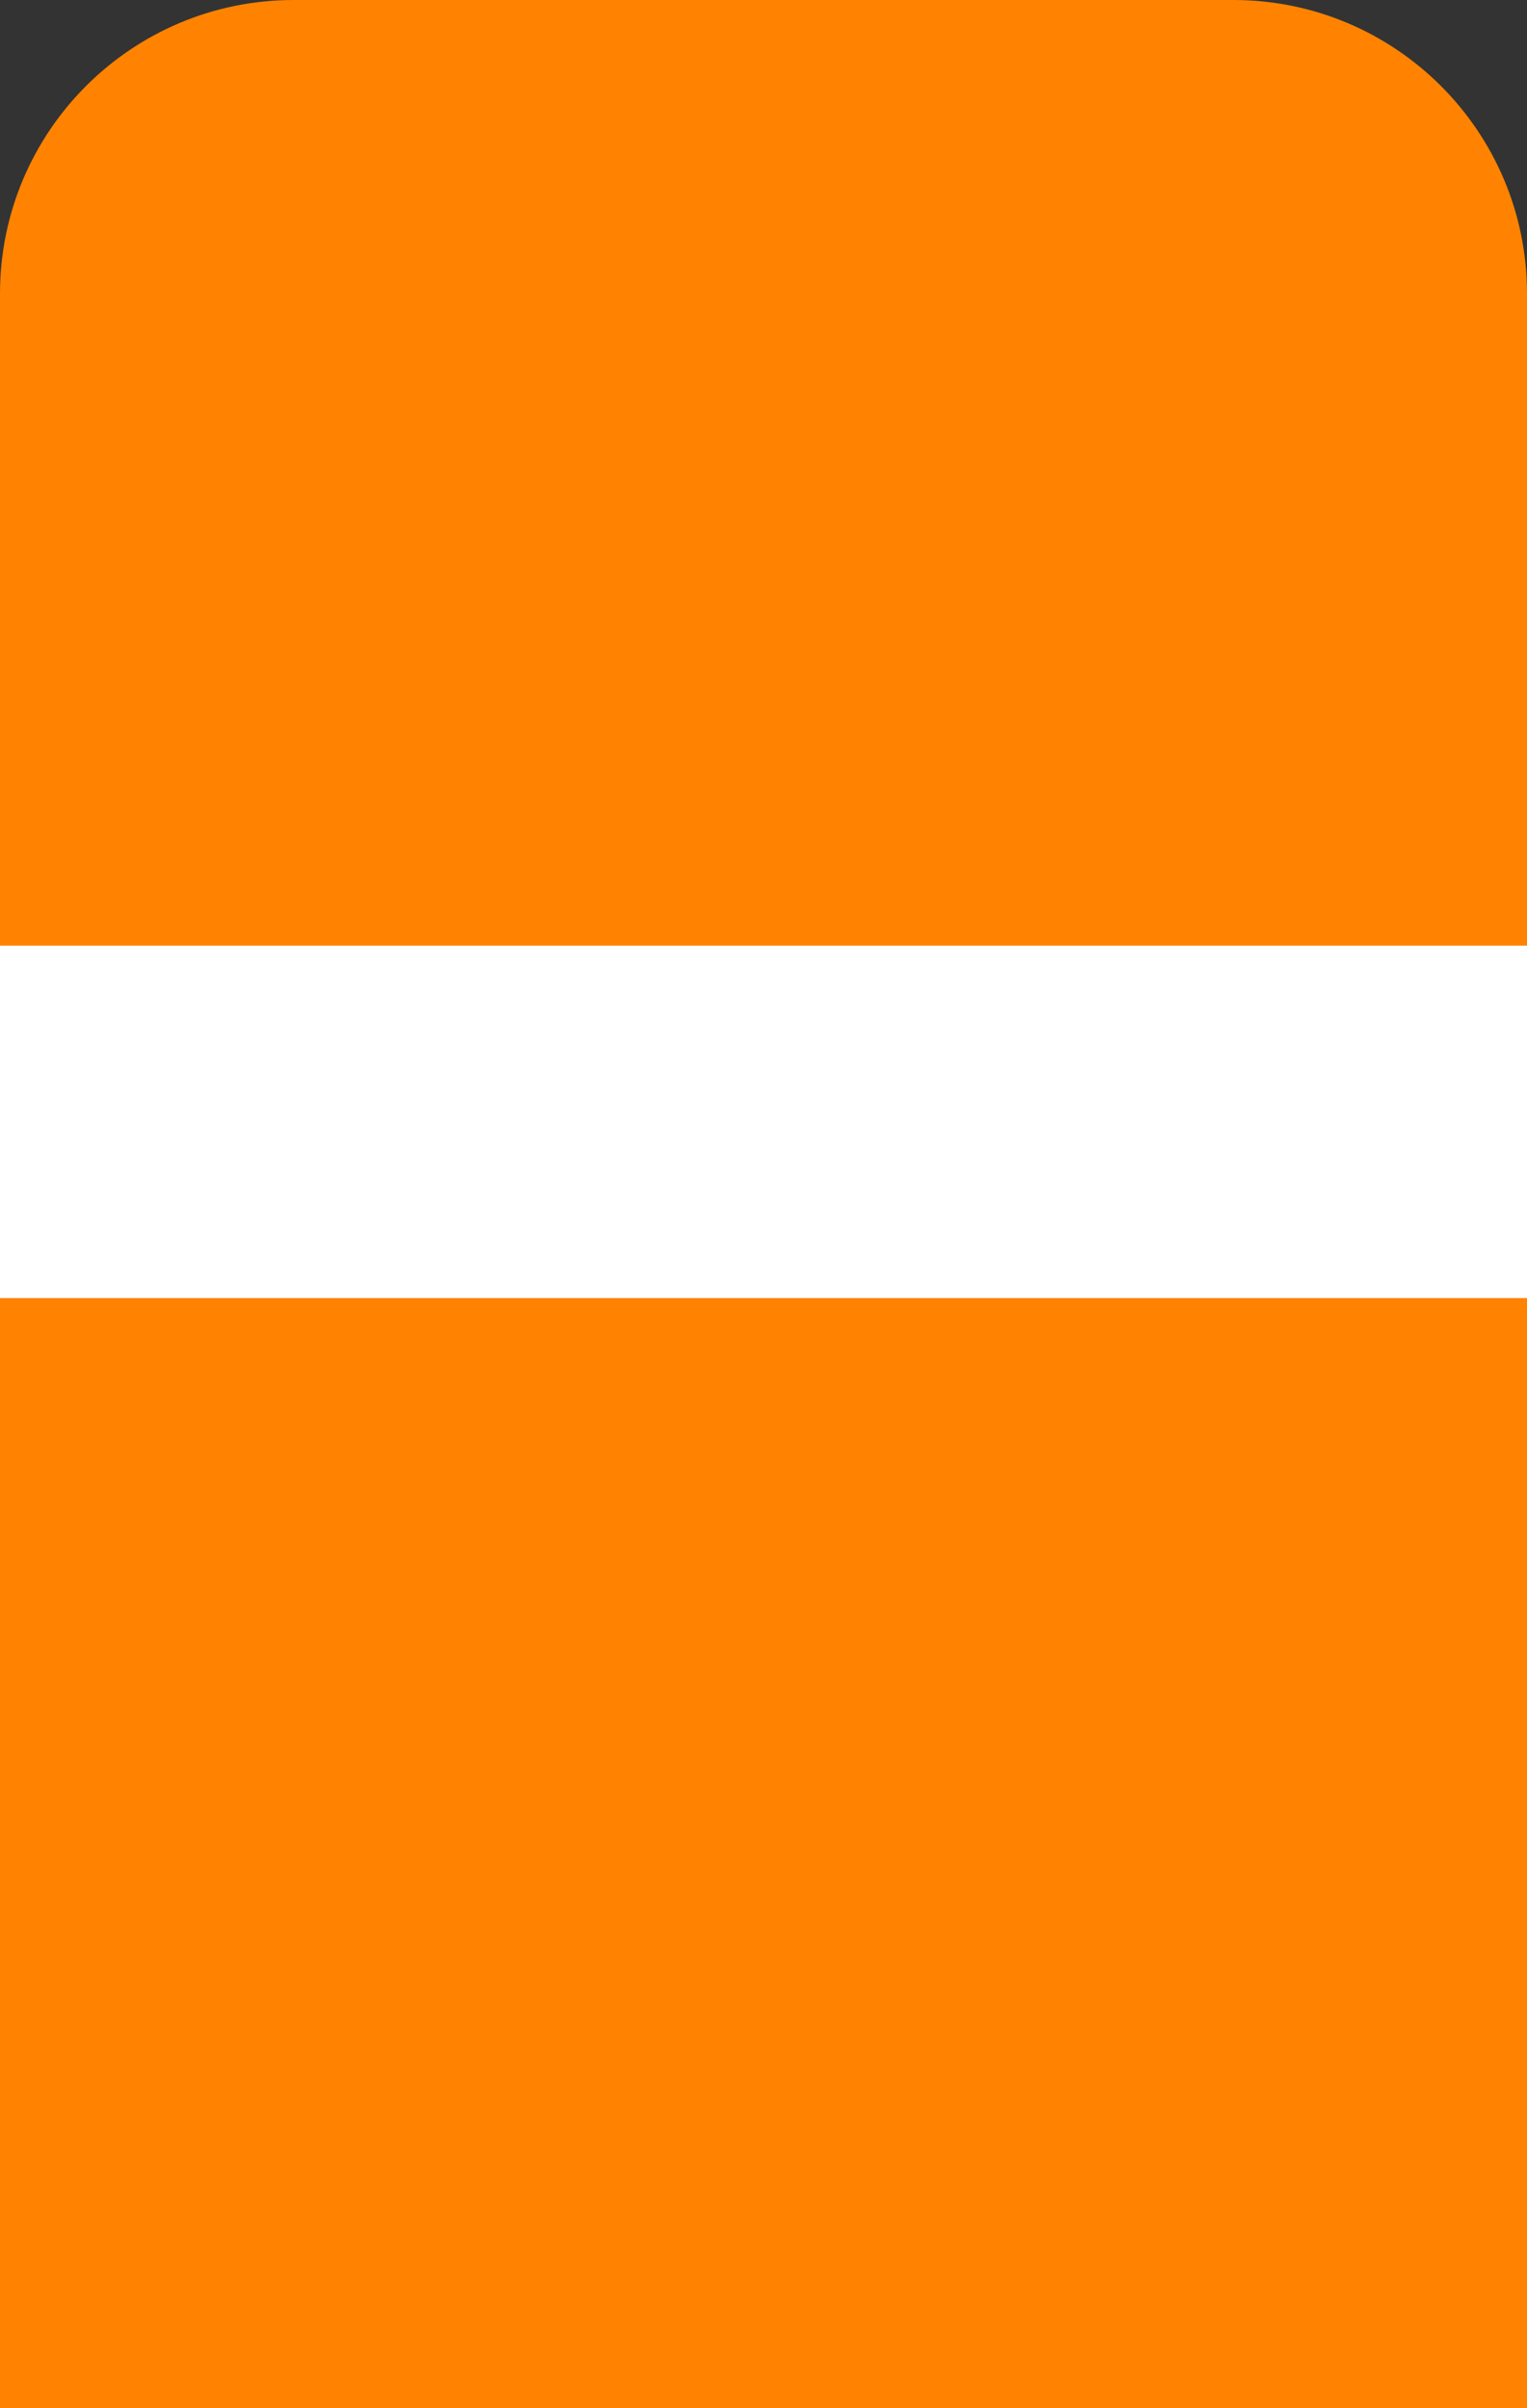<?xml version="1.0" encoding="UTF-8"?> <svg xmlns="http://www.w3.org/2000/svg" width="260" height="410" viewBox="0 0 260 410" fill="none"><rect x="0" y="0" width="260" height="410" fill="#333333" stroke="none"/><path d="M0 50C0 22.386 22.386 0 50 0H210C237.614 0 260 22.386 260 50V410H0V50Z" fill="#FF8300"></path><rect y="161" width="260" height="60" fill="white"></rect></svg> 
